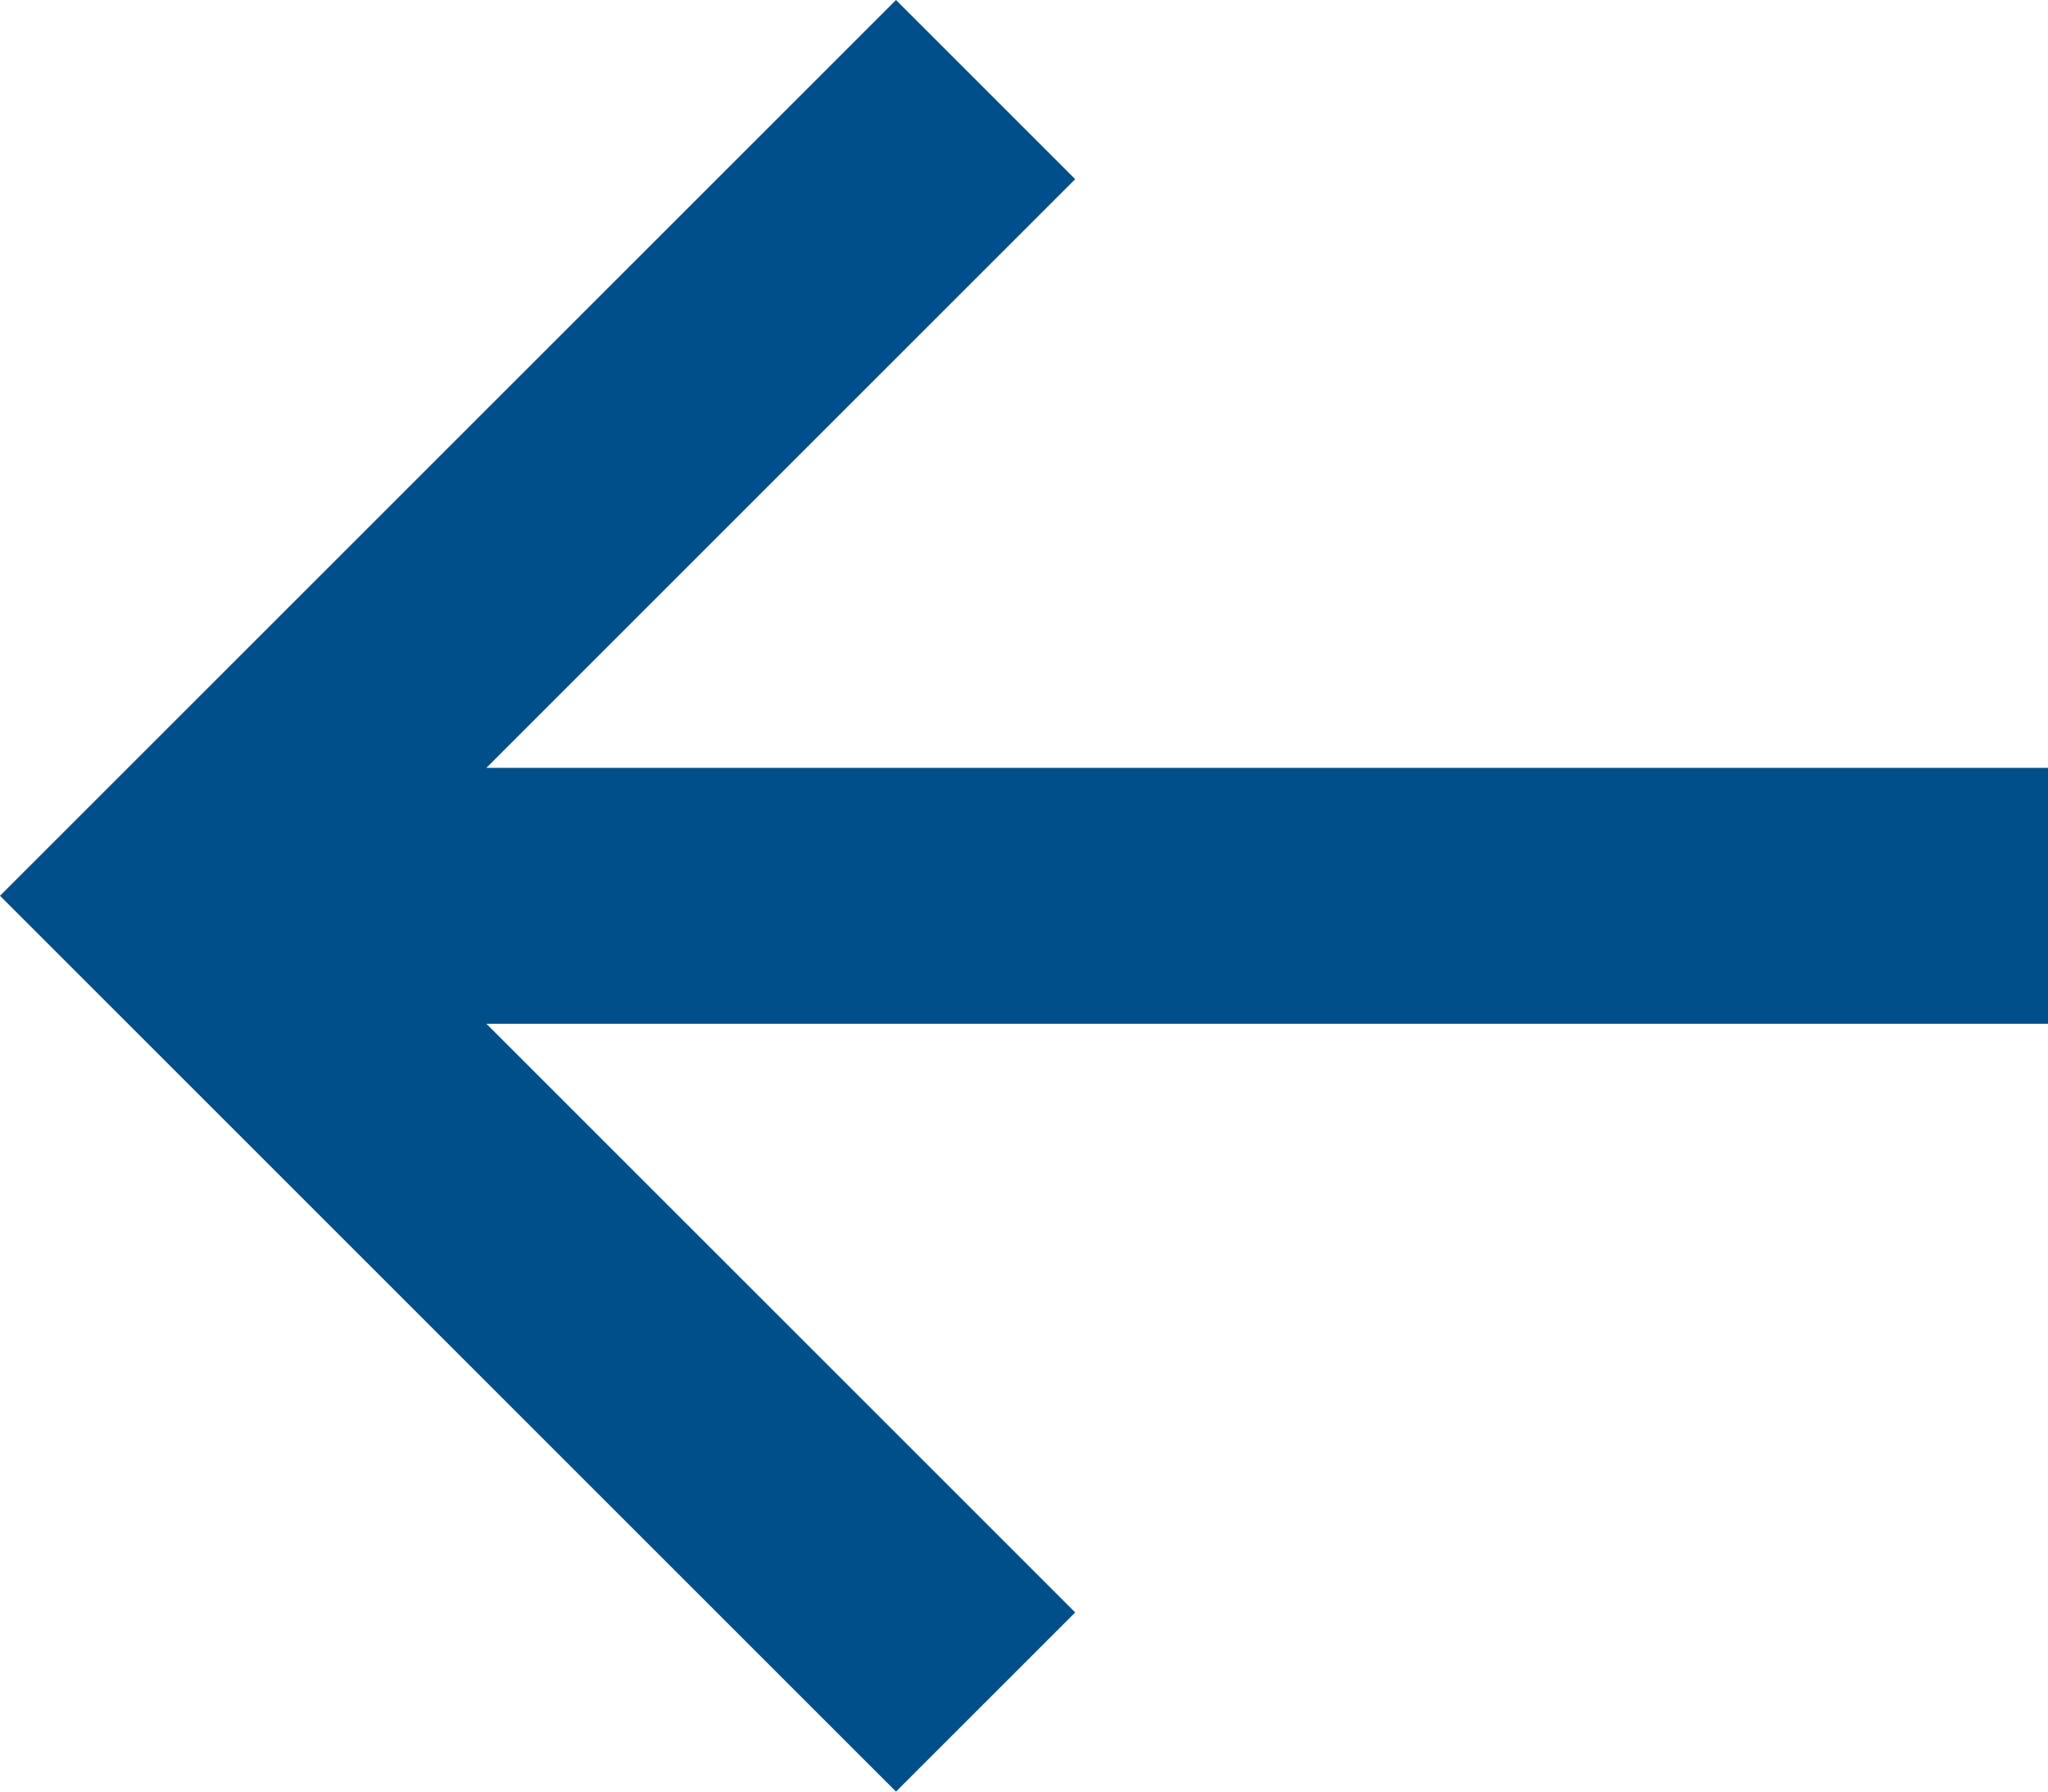<?xml version="1.0" encoding="UTF-8"?>
<svg width="16px" height="14px" viewBox="0 0 16 14" version="1.1" xmlns="http://www.w3.org/2000/svg" xmlns:xlink="http://www.w3.org/1999/xlink">
    <!-- Generator: Sketch 50 (54983) - http://www.bohemiancoding.com/sketch -->
    <title>Shape</title>
    <desc>Created with Sketch.</desc>
    <defs></defs>
    <g id="Landing" stroke="none" stroke-width="1" fill="none" fill-rule="evenodd">
        <g id="Desktop-HD-Copy-10" transform="translate(-154, -632)" fill="#004F8B">
            <g id="Group-3" transform="translate(154, 628)">
                <polygon id="Shape" transform="translate(8, 11) rotate(-180) translate(-8, -11) " points="9 4 7.6 5.4 12.2 10 0 10 0 12 12.2 12 7.6 16.6 9 18 16 11"></polygon>
            </g>
        </g>
    </g>
</svg>